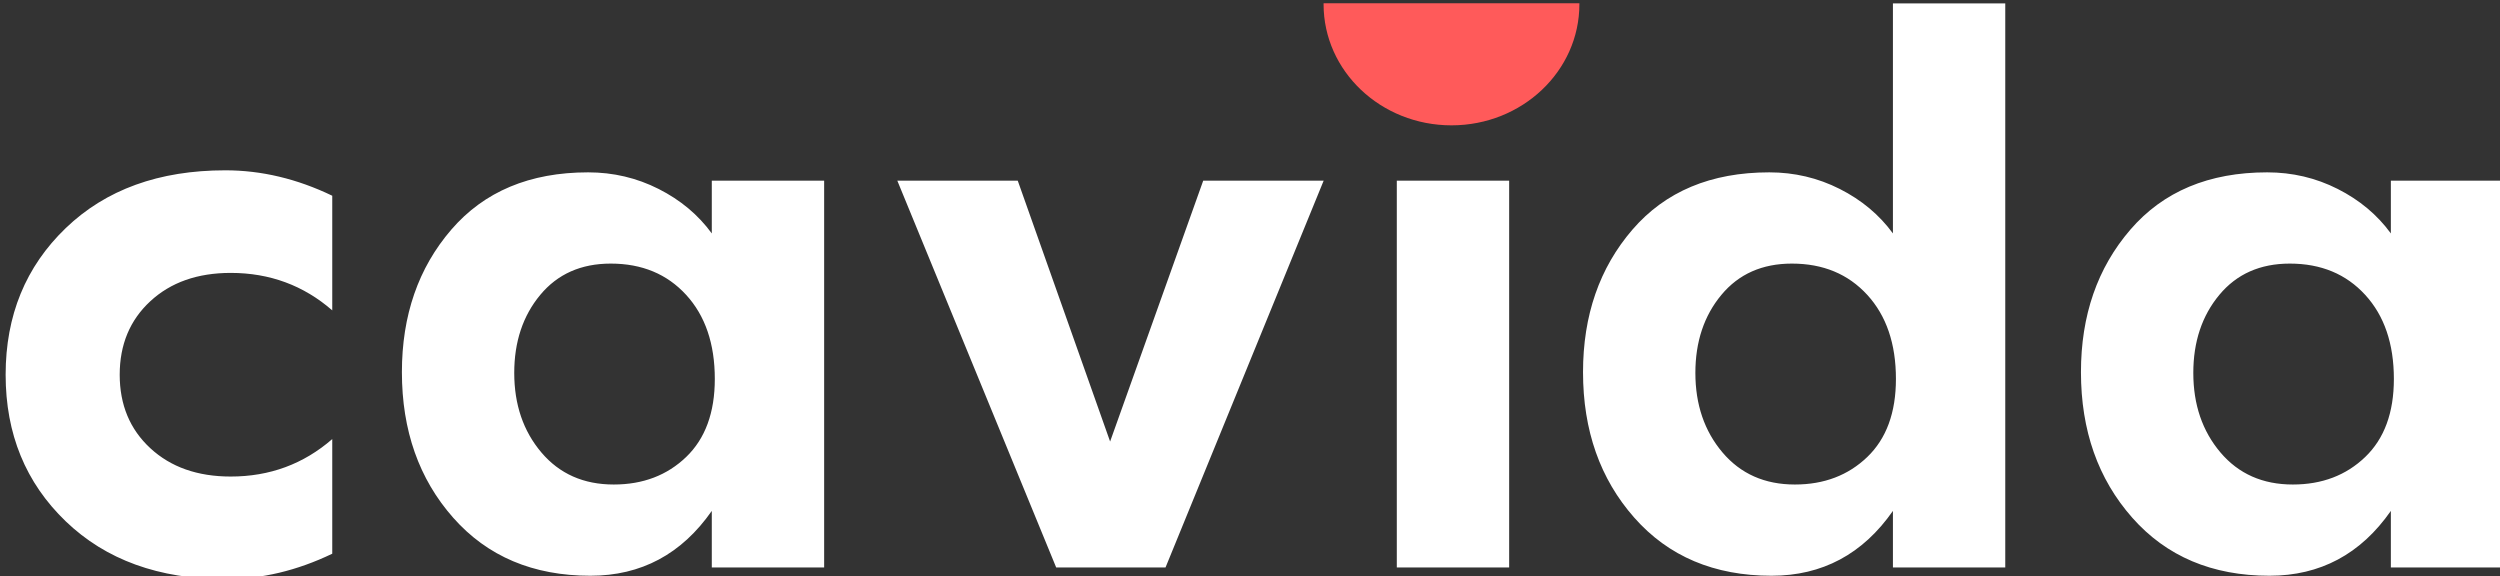<?xml version="1.0" encoding="UTF-8" standalone="no"?>
<svg xmlns="http://www.w3.org/2000/svg" xmlns:xlink="http://www.w3.org/1999/xlink" xmlns:serif="http://www.serif.com/" width="100%" height="100%" viewBox="0 0 230 53" version="1.1" xml:space="preserve" style="fill-rule:evenodd;clip-rule:evenodd;stroke-linejoin:round;stroke-miterlimit:2;">
    <rect x="0" y="0" width="230" height="53" fill="#333333" stroke="none"/>
    <g transform="matrix(0.292,0,0,0.292,-292.79,-167.725)">
        <g>
            <g transform="matrix(4.167,0,0,4.167,-1531.16,-815.823)">
                <path d="M727.497,333.873L727.497,333.945C727.497,339.004 723.167,343.104 717.826,343.104C712.485,343.104 708.155,339.004 708.155,333.945C708.155,333.921 708.156,333.897 708.156,333.873L727.497,333.873Z" style="fill:rgb(255,90,90);"></path>
            </g>
            <g transform="matrix(4.167,0,0,4.167,-1531.16,-672.789)">
                <path d="M608.505,327.634C608.505,332.111 610.019,335.805 613.049,338.719C616.078,341.632 620.101,343.089 625.117,343.089C627.846,343.089 630.541,342.448 633.201,341.168L633.201,332.5C631.031,334.388 628.471,335.333 625.522,335.333C623.014,335.333 620.988,334.619 619.445,333.191C617.901,331.763 617.13,329.911 617.13,327.634C617.13,325.358 617.901,323.505 619.445,322.077C620.988,320.65 623.014,319.936 625.522,319.936C628.471,319.936 631.031,320.88 633.201,322.769L633.201,314.101C630.541,312.82 627.846,312.179 625.117,312.179C620.101,312.179 616.078,313.636 613.049,316.549C610.019,319.463 608.505,323.158 608.505,327.634ZM646.961,327.498C646.961,325.142 647.617,323.175 648.928,321.598C650.239,320.02 652.016,319.232 654.259,319.232C656.615,319.232 658.515,320.02 659.96,321.598C661.404,323.175 662.126,325.294 662.126,327.954C662.126,330.501 661.404,332.467 659.96,333.855C658.515,335.242 656.691,335.936 654.487,335.936C652.206,335.936 650.382,335.128 649.014,333.513C647.645,331.897 646.961,329.893 646.961,327.498ZM773.916,327.498C773.916,325.142 774.572,323.175 775.883,321.598C777.194,320.02 778.971,319.232 781.213,319.232C783.57,319.232 785.47,320.02 786.914,321.598C788.359,323.175 789.081,325.294 789.081,327.954C789.081,330.501 788.359,332.467 786.914,333.855C785.47,335.242 783.646,335.936 781.441,335.936C779.161,335.936 777.337,335.128 775.969,333.513C774.6,331.897 773.916,329.893 773.916,327.498ZM788.853,312.96L788.853,316.951C787.827,315.545 786.487,314.424 784.834,313.588C783.18,312.752 781.404,312.333 779.503,312.333C775.094,312.333 771.645,313.778 769.156,316.666C766.666,319.555 765.421,323.146 765.421,327.441C765.421,331.85 766.714,335.518 769.298,338.444C771.883,341.371 775.341,342.834 779.674,342.834C783.513,342.834 786.573,341.2 788.853,337.931L788.853,342.207L797.347,342.207L797.347,312.96L788.853,312.96ZM736.267,327.498C736.267,325.142 736.922,323.175 738.234,321.598C739.545,320.02 741.322,319.232 743.564,319.232C745.921,319.232 747.821,320.02 749.265,321.598C750.709,323.175 751.431,325.294 751.431,327.954C751.431,330.501 750.709,332.467 749.265,333.855C747.821,335.242 745.997,335.936 743.792,335.936C741.512,335.936 739.688,335.128 738.319,333.513C736.951,331.897 736.267,329.893 736.267,327.498ZM751.204,299.56L751.204,316.951C750.177,315.545 748.837,314.424 747.184,313.588C745.531,312.752 743.754,312.333 741.854,312.333C737.445,312.333 733.996,313.778 731.506,316.666C729.017,319.555 727.772,323.146 727.772,327.441C727.772,331.85 729.064,335.518 731.649,338.444C734.233,341.371 737.692,342.834 742.025,342.834C745.864,342.834 748.923,341.2 751.204,337.931L751.204,342.207L759.698,342.207L759.698,299.56L751.204,299.56ZM722.187,342.207L722.187,312.961L713.692,312.961L713.692,342.207L722.187,342.207ZM708.162,312.961L699.055,312.961L692.015,332.686L685.031,312.961L675.925,312.961L687.937,342.207L696.205,342.207L708.162,312.961ZM661.898,312.96L661.898,316.951C660.872,315.545 659.532,314.424 657.879,313.588C656.225,312.752 654.449,312.333 652.548,312.333C648.14,312.333 644.69,313.778 642.201,316.666C639.712,319.555 638.467,323.146 638.467,327.441C638.467,331.85 639.759,335.518 642.343,338.444C644.928,341.371 648.386,342.834 652.719,342.834C656.558,342.834 659.617,341.2 661.898,337.931L661.898,342.207L670.393,342.207L670.393,312.96L661.898,312.96Z" style="fill:white;fill-rule:nonzero;"></path>
            </g>
        </g>
    </g>
</svg>
